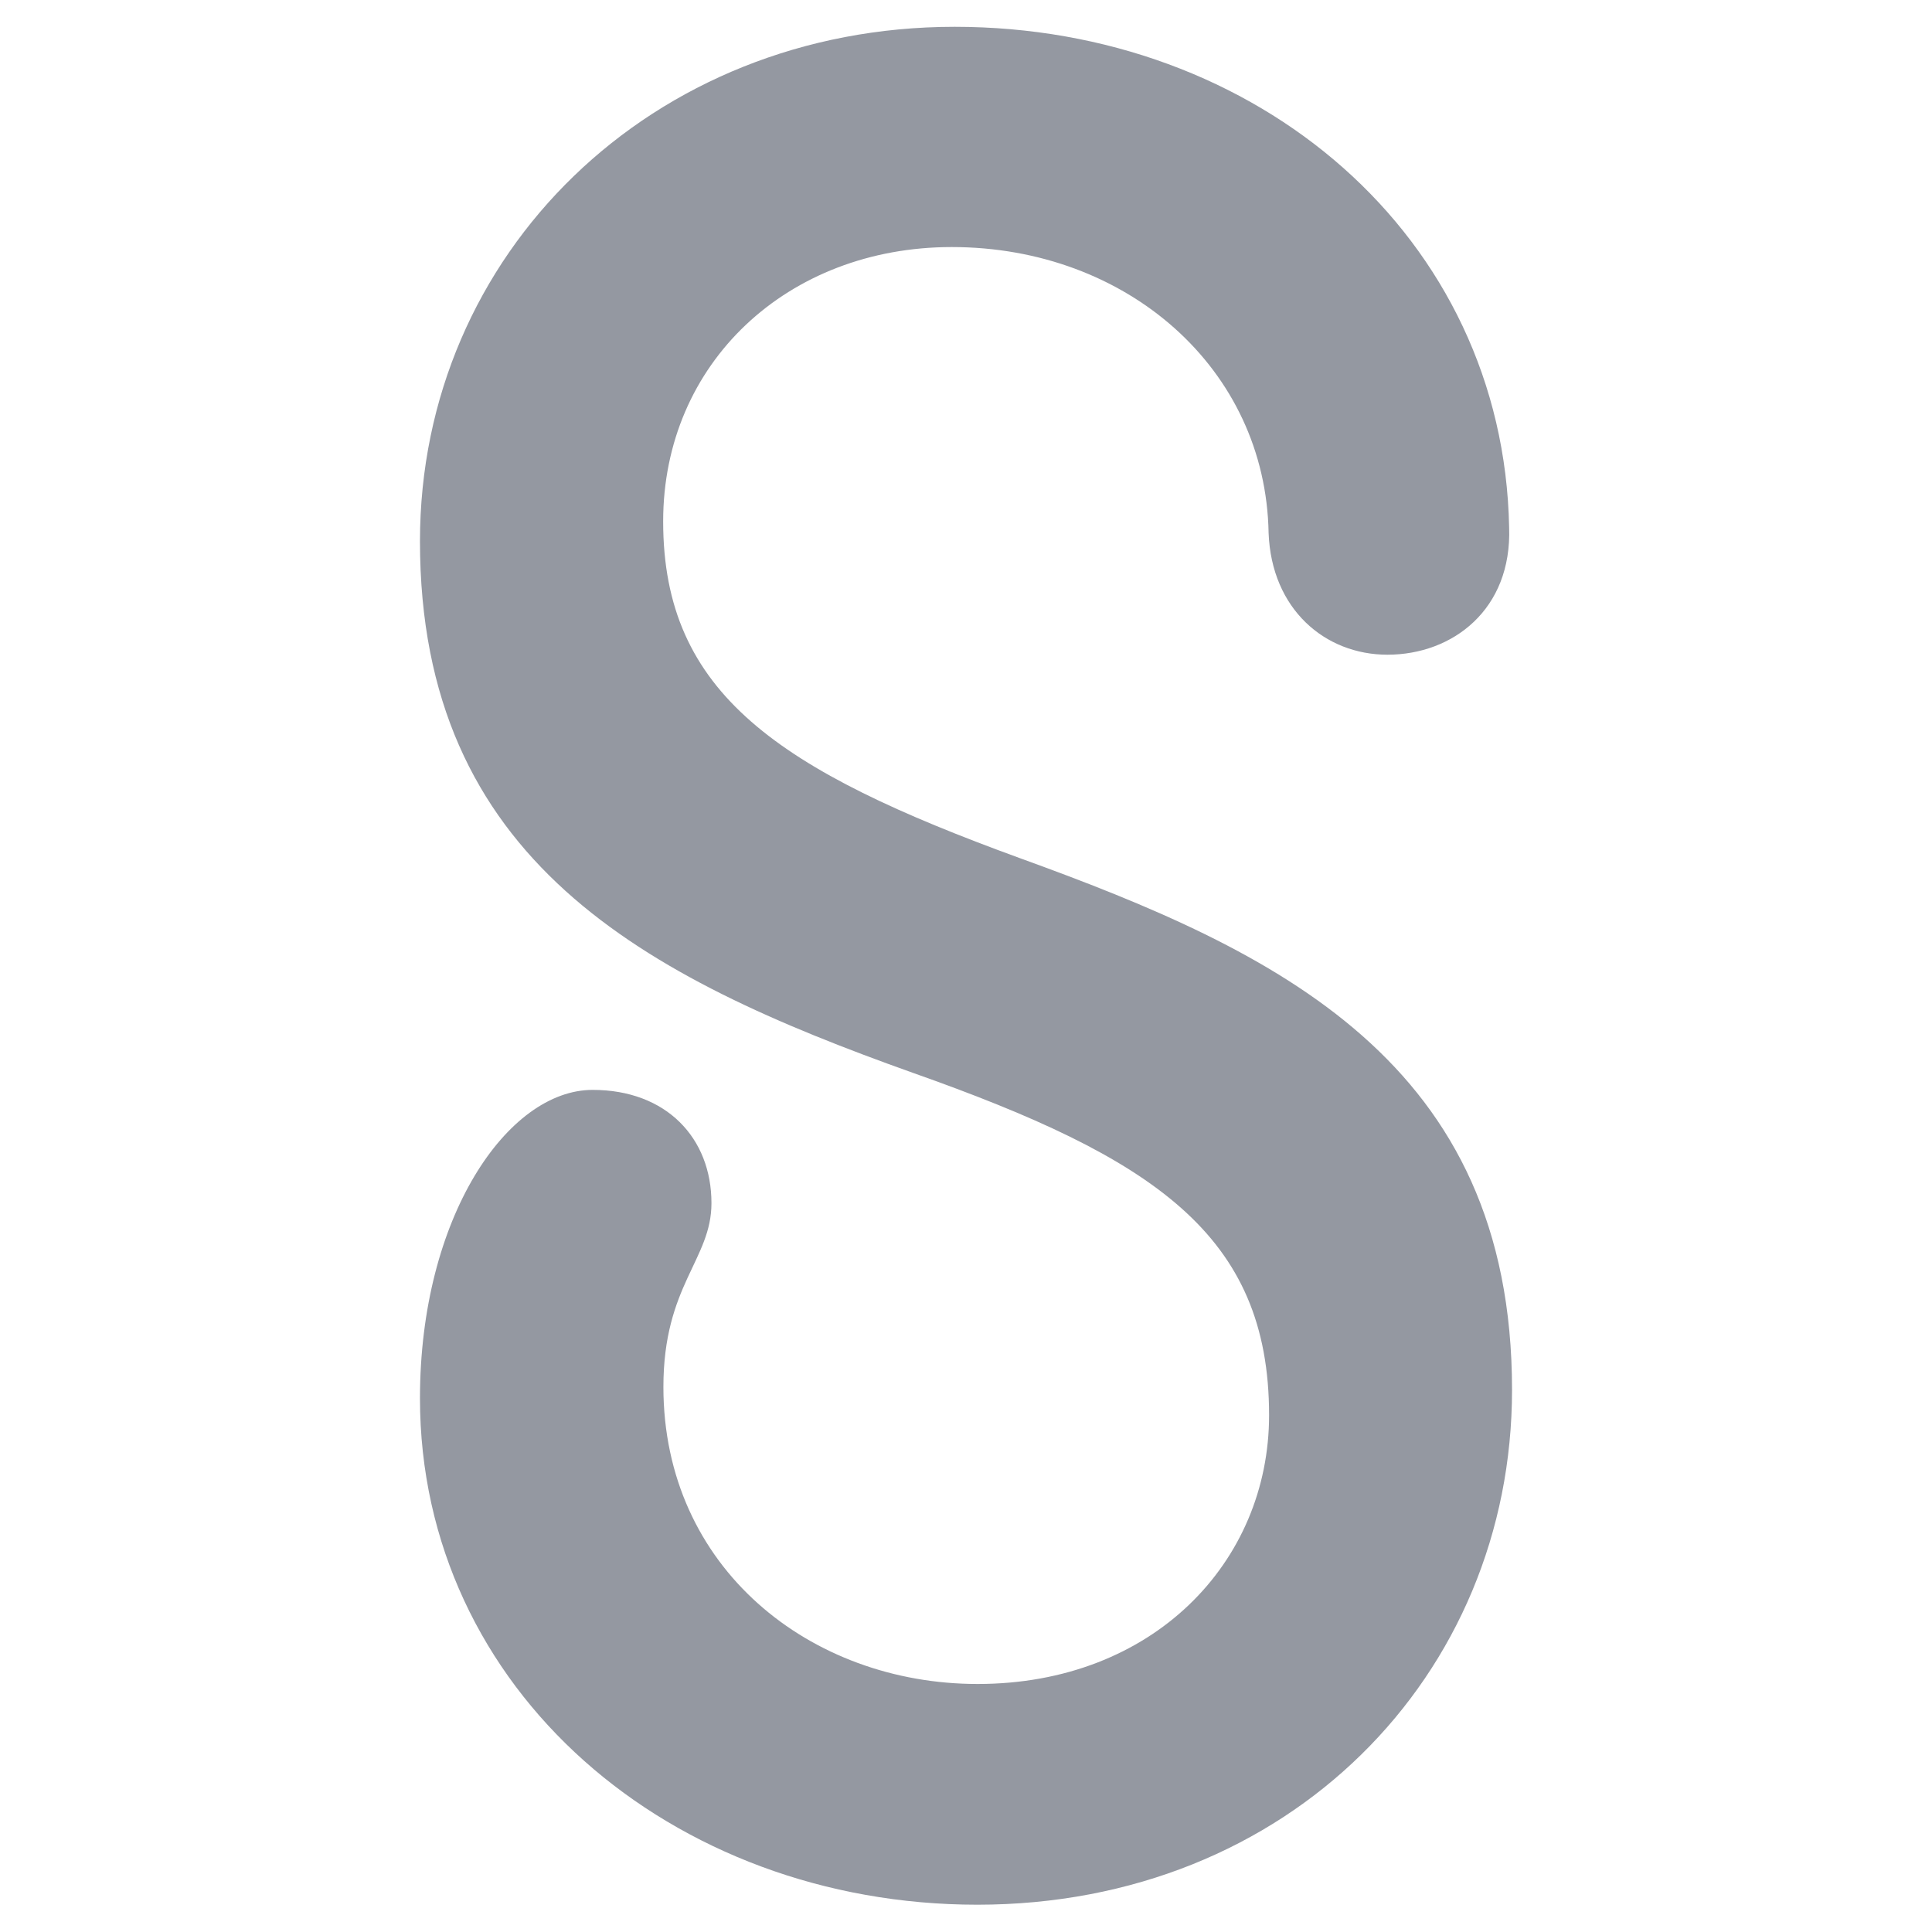 <?xml version="1.0" encoding="utf-8"?>
<!-- Generator: Adobe Illustrator 27.9.0, SVG Export Plug-In . SVG Version: 6.00 Build 0)  -->
<svg version="1.1" id="Capa_2" xmlns="http://www.w3.org/2000/svg" xmlns:xlink="http://www.w3.org/1999/xlink" x="0px" y="0px"
	 viewBox="0 0 800 800" style="enable-background:new 0 0 800 800;" xml:space="preserve">
<style type="text/css">
	.st0{fill:#9498A1;}
</style>
<path class="st0" d="M395.3,11.1c125.3,0,227.3,86.7,229.6,207.3c1.2,34-23.4,52.7-50.4,52.7c-25.8,0-48-18.8-49.2-50.4
	c-1.2-68-58.6-118.4-131.2-118.4c-68,0-119.5,48-119.5,113.6c0,71.5,48,103.1,147.6,139.4c106.6,38.6,203.9,84.3,203.9,220.2
	c0,118.4-92.6,213.2-221.4,213.2c-126.5,0-230.8-89-230.8-209.7c0-75,36.3-127.7,71.5-127.7c30.5,0,49.2,19.9,49.2,46.9
	c0,23.4-19.9,34-19.9,76.1c0,75,60.9,123,130.1,123c72.6,0,120.7-50.4,120.7-111.3c0-75-48-106.6-147.6-141.8
	c-111.4-39.7-204-87.8-204-220.1C173.9,104.9,270,11.1,395.3,11.1z"/>
</svg>
